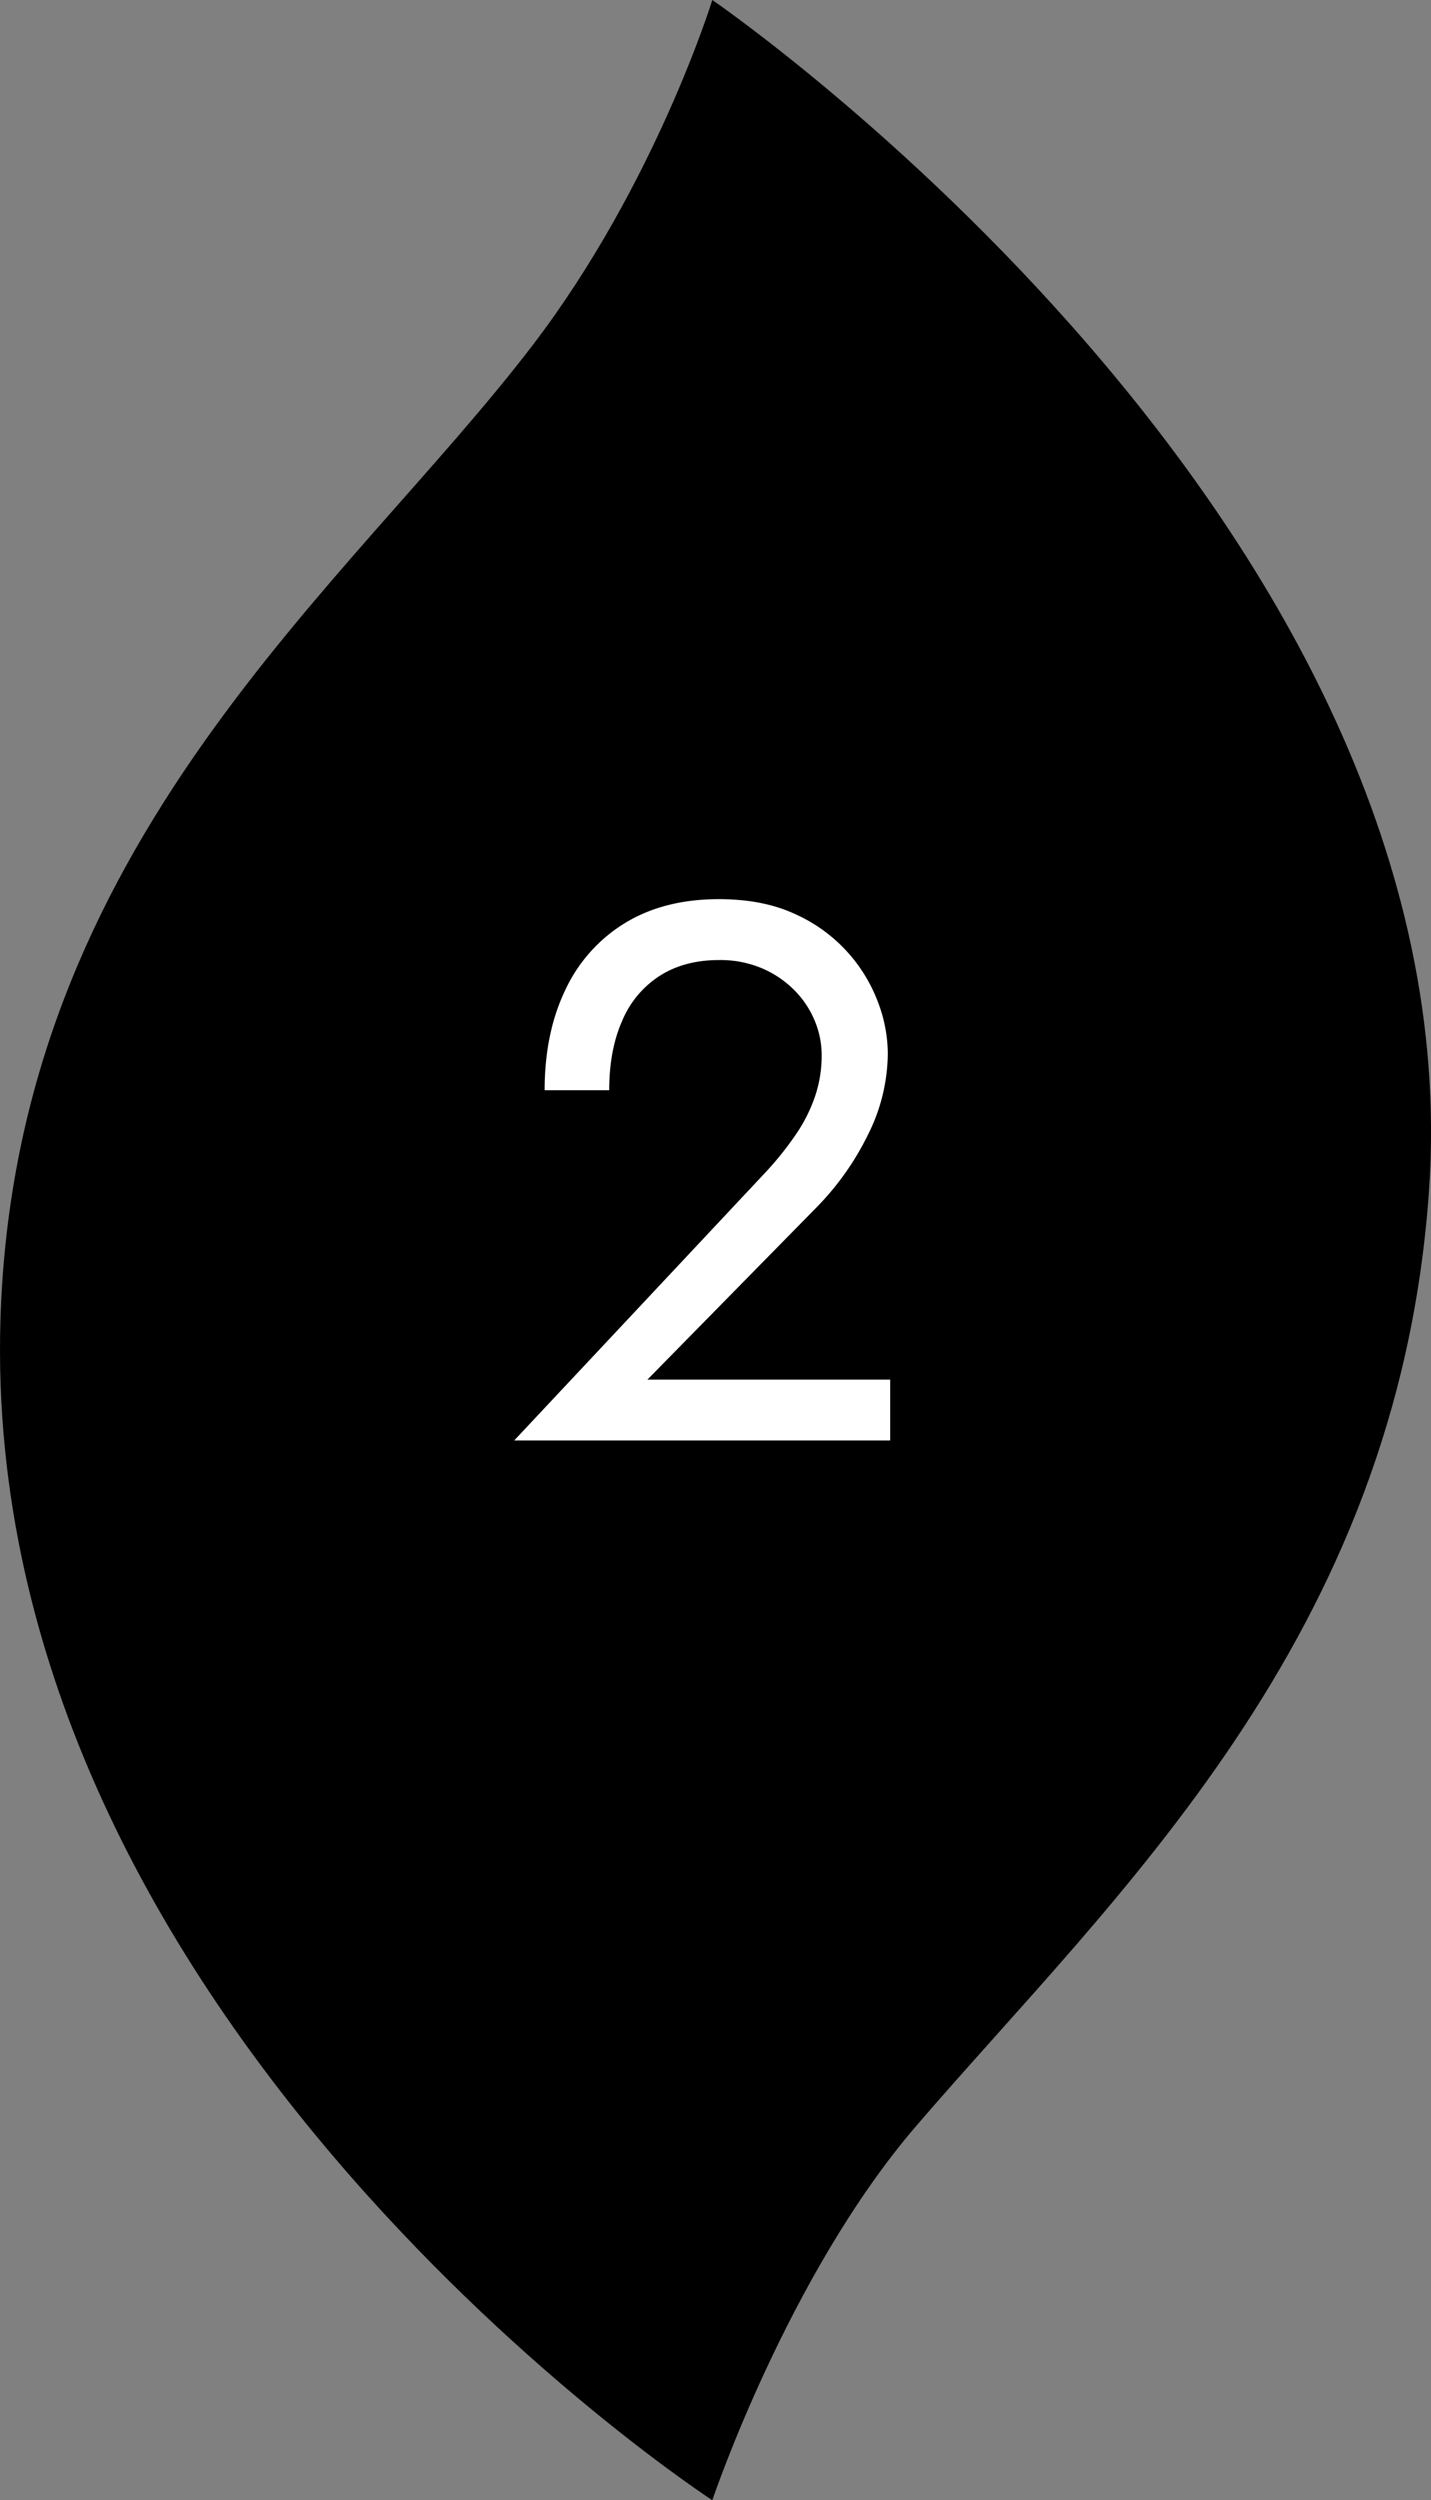 <svg xmlns="http://www.w3.org/2000/svg" viewBox="0 0 458.04 800"><rect x="0" y="0" width="458.04" height="800" fill="#808080" stroke="none"/><defs><style>.cls-1{fill:#fff;}</style></defs><g id="レイヤー_2" data-name="レイヤー 2"><g id="レイヤー_1-2" data-name="レイヤー 1"><path d="M.15,422.17C-6.72,647.39,228,800,228,800s24.17-71.93,65.19-119.68c63.42-73.8,154.14-155.7,164.2-299.15C472.38,167.22,228,0,228,0s-18.17,58.9-57.38,110.29C111.3,188,4.81,269.24.15,422.17Z"/><path class="cls-1" d="M245.22,374.91a101.89,101.89,0,0,0,9.62-12.06,50.28,50.28,0,0,0,6.09-12.18,41,41,0,0,0,2.08-13,28.79,28.79,0,0,0-2.2-11,30.41,30.41,0,0,0-6.45-9.74A32.56,32.56,0,0,0,244,309.87a34.1,34.1,0,0,0-13.88-2.68q-11,0-18.88,5a31.51,31.51,0,0,0-12.06,14.37Q195,335.94,195,348.84H174.33q0-18.27,6.58-32A49.61,49.61,0,0,1,200,295.37q12.56-7.67,30.09-7.67,14.13,0,24.36,4.75A50.19,50.19,0,0,1,281,320.58a46.93,46.93,0,0,1,3.17,16.33A58.58,58.58,0,0,1,277.86,363a88.9,88.9,0,0,1-16.32,23.14l-54.32,55.3h77.71V460.9H164.59Z"/></g></g></svg>